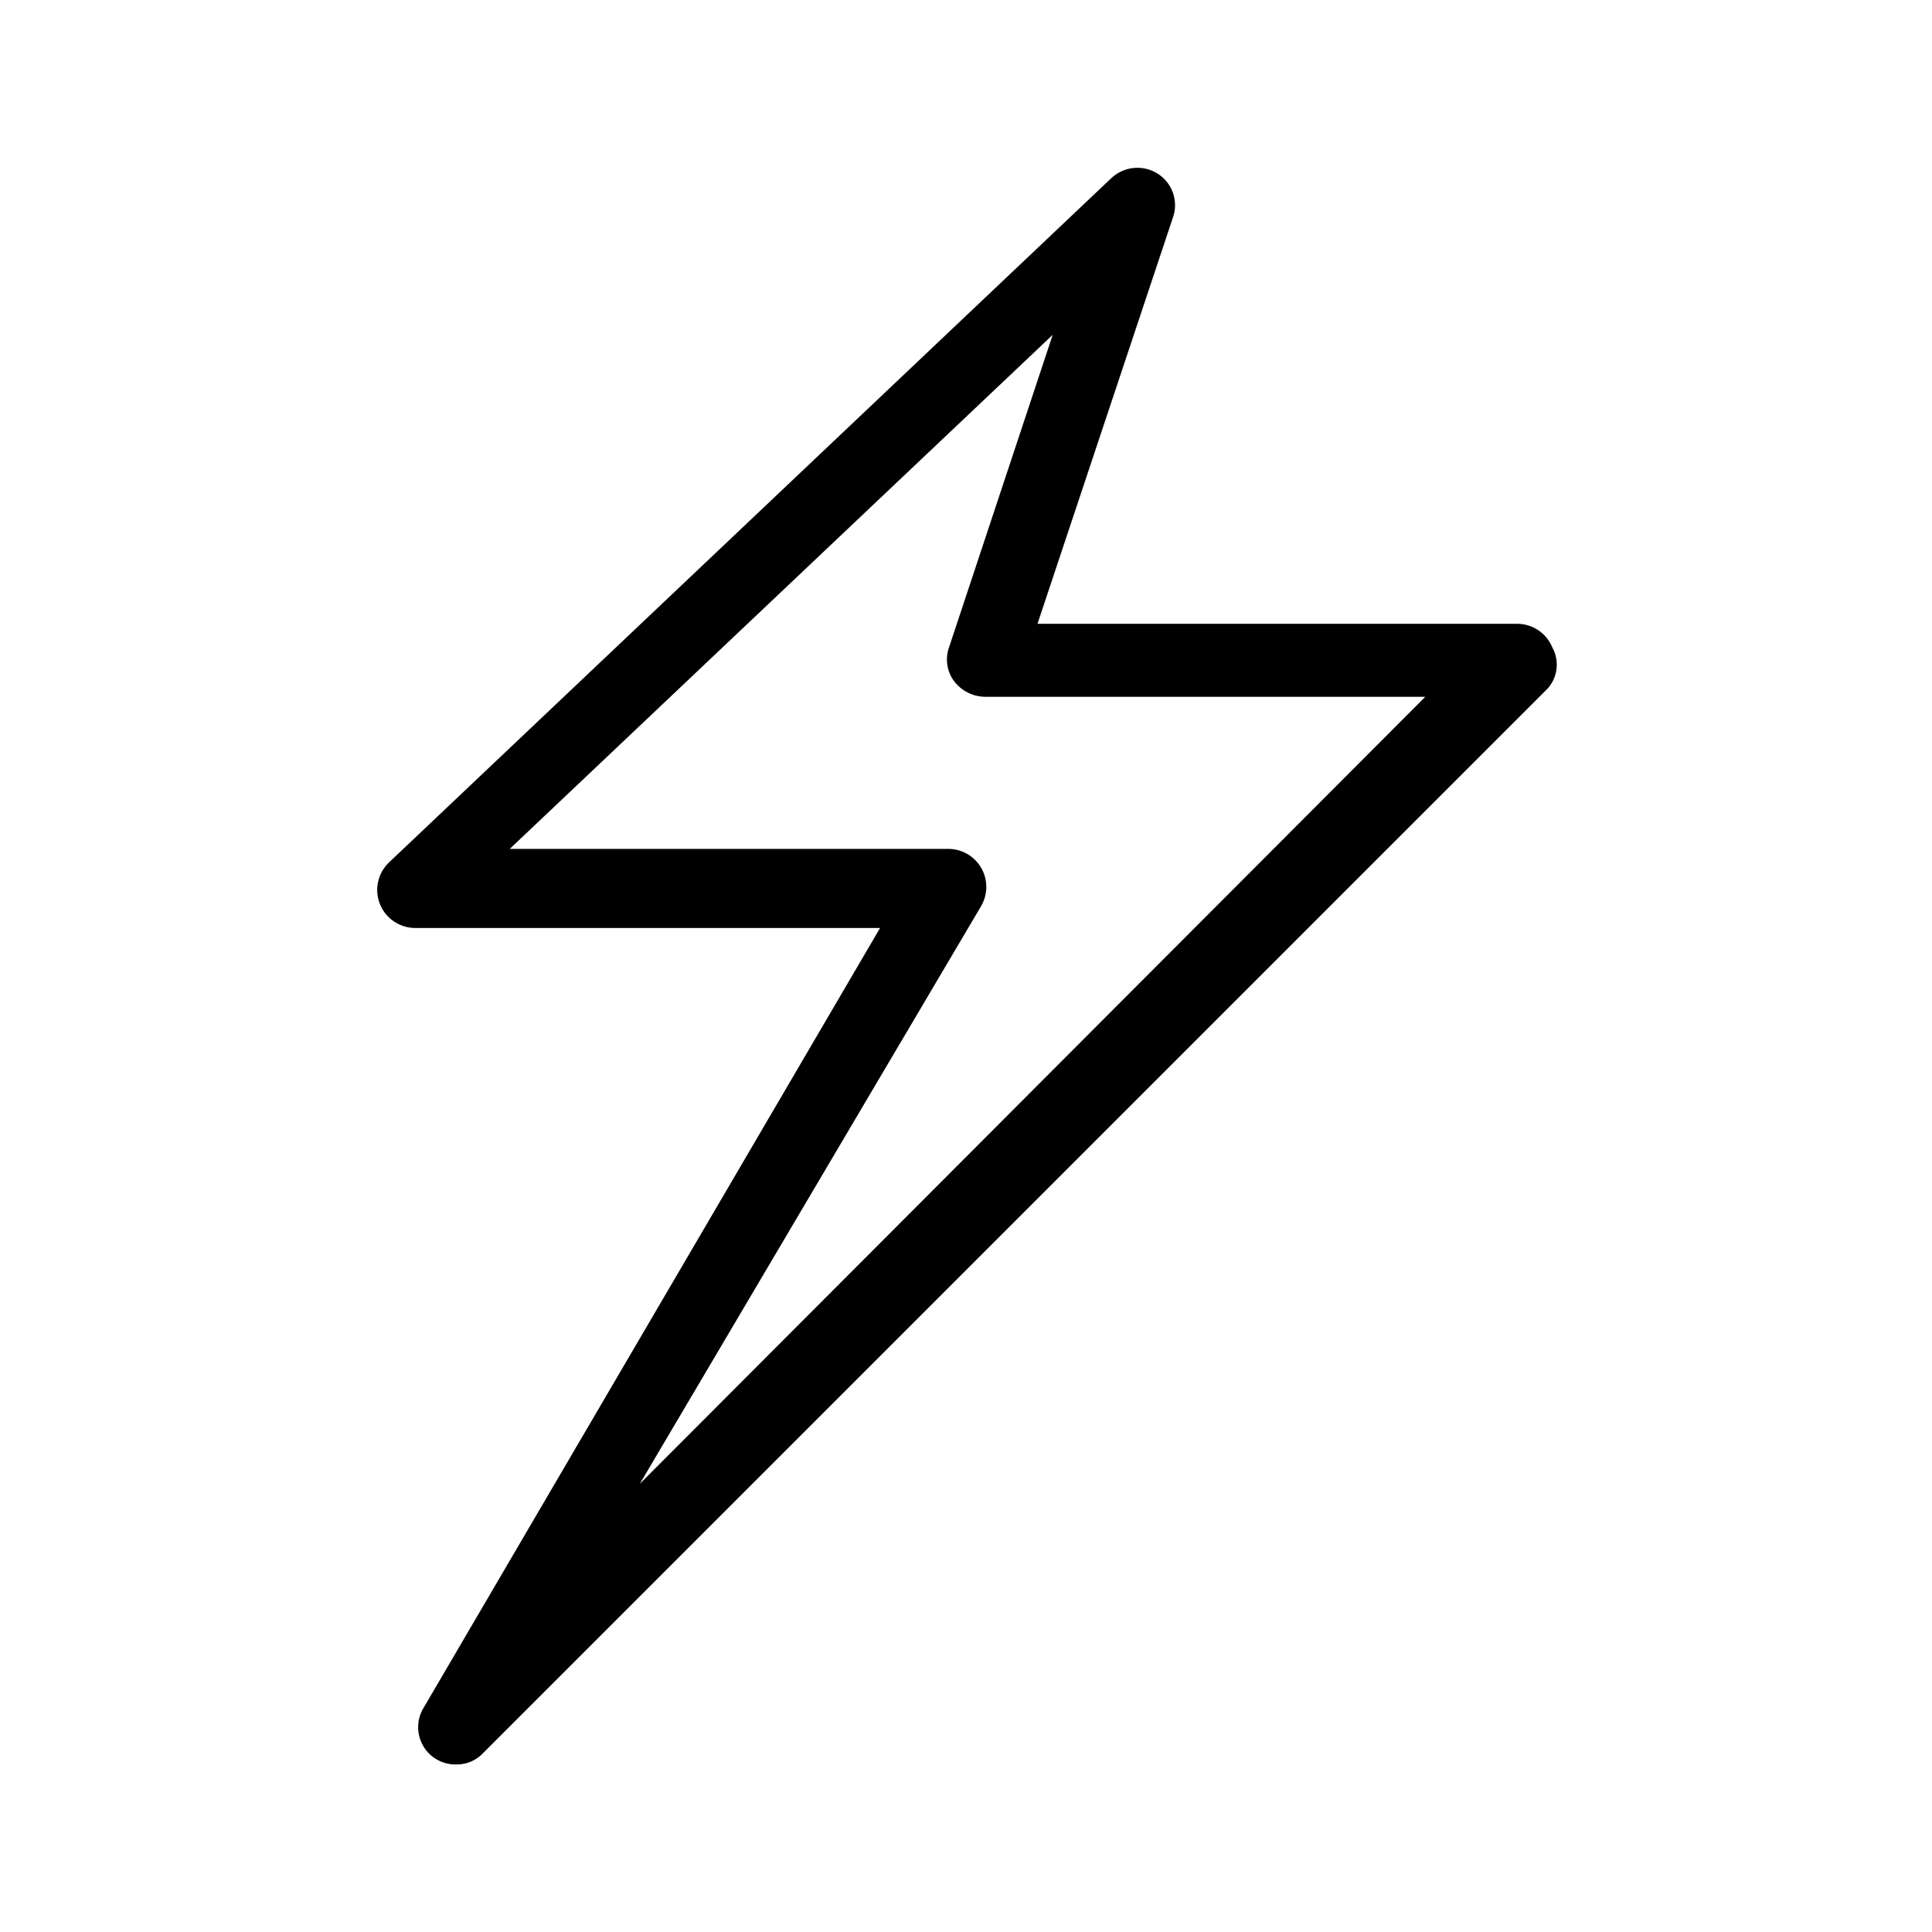 <?xml version="1.0" encoding="UTF-8"?>
<!-- Uploaded to: SVG Repo, www.svgrepo.com, Generator: SVG Repo Mixer Tools -->
<svg fill="#000000" width="800px" height="800px" version="1.1" viewBox="144 144 512 512" xmlns="http://www.w3.org/2000/svg">
 <path d="m555.38 315.56c-1.547-3.762-5.203-6.227-9.273-6.246h-127.16l35.871-107.61c1.562-4.359-0.113-9.219-4.031-11.688-3.891-2.453-8.949-1.953-12.293 1.207l-191.45 181.37h0.004c-2.941 2.836-3.883 7.164-2.379 10.961 1.5 3.801 5.144 6.316 9.23 6.371h123.33l-120.91 206.56c-1.938 3.09-2.012 6.992-0.199 10.156 1.812 3.16 5.219 5.066 8.863 4.957 2.672 0.035 5.234-1.062 7.055-3.023l282.13-282.13c2.672-3.004 3.156-7.363 1.211-10.883zm-241.83 221.68 90.484-153.16h-0.004c1.797-3.109 1.801-6.938 0.016-10.051-1.785-3.113-5.09-5.043-8.68-5.062h-116.28l143.89-136.23-27.406 82.625c-1.145 3.035-0.691 6.438 1.207 9.066 1.945 2.621 5 4.188 8.262 4.234h116.68z"/>
</svg>